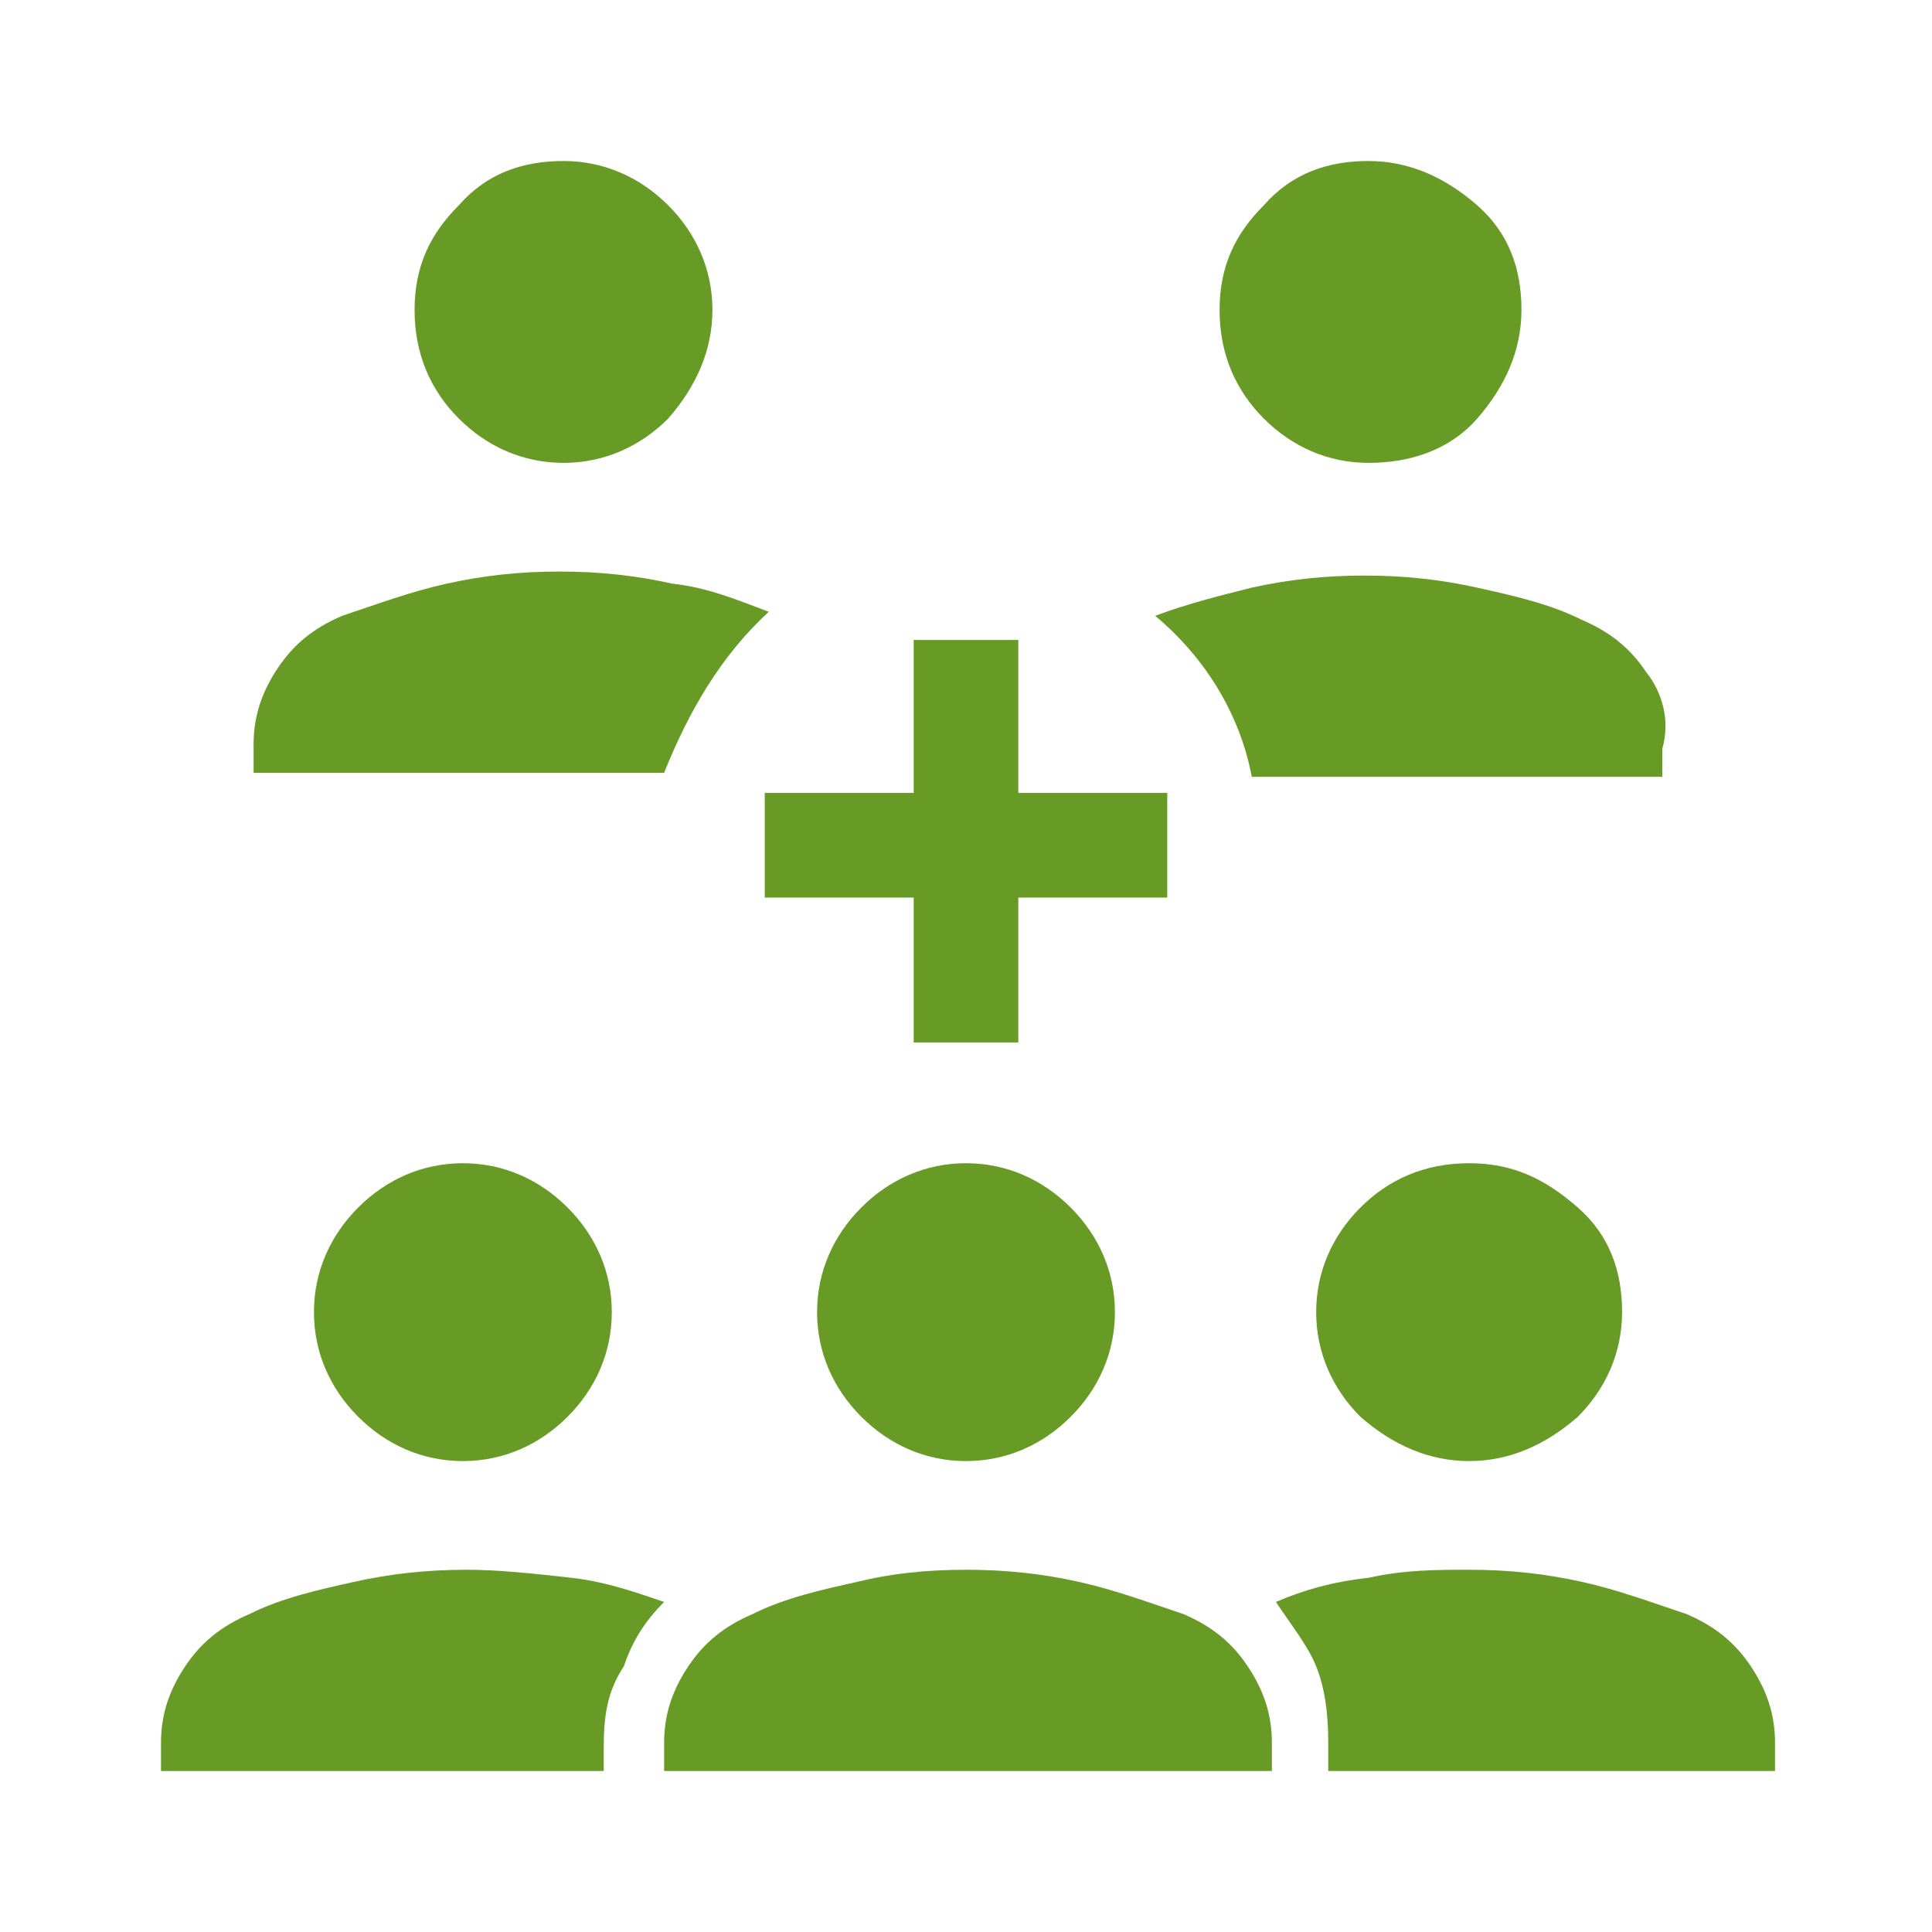 <?xml version="1.0" encoding="utf-8"?>
<!-- Generator: Adobe Illustrator 26.0.3, SVG Export Plug-In . SVG Version: 6.00 Build 0)  -->
<svg version="1.1" id="Layer_1" xmlns="http://www.w3.org/2000/svg" xmlns:xlink="http://www.w3.org/1999/xlink" x="0px" y="0px"
	 viewBox="0 0 48 48" style="enable-background:new 0 0 48 48;" xml:space="preserve">
<style type="text/css">
	.st0{fill:#689B25;}
</style>
<path class="st0" d="M36.5,36.3c-1,0-1.9-0.4-2.7-1.1c-0.7-0.7-1.1-1.6-1.1-2.6s0.4-1.9,1.1-2.6s1.6-1.1,2.7-1.1s1.9,0.4,2.7,1.1
	s1.1,1.6,1.1,2.6s-0.4,1.9-1.1,2.6C38.4,35.9,37.5,36.3,36.5,36.3z"/>
<path class="st0" d="M33,44v-0.7c0-0.8-0.1-1.4-0.3-1.9c-0.2-0.5-0.6-1-1-1.6c0.7-0.3,1.4-0.5,2.3-0.6c0.9-0.2,1.7-0.2,2.5-0.2
	c1,0,1.9,0.1,2.8,0.3c0.9,0.2,1.7,0.5,2.6,0.8c0.7,0.3,1.2,0.7,1.6,1.3c0.4,0.6,0.6,1.2,0.6,1.9V44H33z"/>
<path class="st0" d="M11.5,36.3c-1,0-1.9-0.4-2.6-1.1c-0.7-0.7-1.1-1.6-1.1-2.6s0.4-1.9,1.1-2.6c0.7-0.7,1.6-1.1,2.6-1.1
	s1.9,0.4,2.6,1.1c0.7,0.7,1.1,1.6,1.1,2.6s-0.4,1.9-1.1,2.6C13.4,35.9,12.5,36.3,11.5,36.3z"/>
<path class="st0" d="M4,44v-0.7c0-0.7,0.2-1.3,0.6-1.9c0.4-0.6,0.9-1,1.6-1.3c0.8-0.4,1.7-0.6,2.6-0.8c0.9-0.2,1.8-0.3,2.8-0.3
	c0.8,0,1.7,0.1,2.6,0.2s1.7,0.4,2.3,0.6c-0.5,0.5-0.8,1-1,1.6C15.1,42,15,42.6,15,43.4V44H4z"/>
<path class="st0" d="M24,36.3c-1,0-1.9-0.4-2.6-1.1c-0.7-0.7-1.1-1.6-1.1-2.6s0.4-1.9,1.1-2.6s1.6-1.1,2.6-1.1s1.9,0.4,2.6,1.1
	s1.1,1.6,1.1,2.6s-0.4,1.9-1.1,2.6C25.9,35.9,25,36.3,24,36.3z"/>
<path class="st0" d="M16.5,44v-0.7c0-0.7,0.2-1.3,0.6-1.9s0.9-1,1.6-1.3c0.8-0.4,1.7-0.6,2.6-0.8C22.1,39.1,23,39,24,39
	s1.9,0.1,2.8,0.3c0.9,0.2,1.7,0.5,2.6,0.8c0.7,0.3,1.2,0.7,1.6,1.3c0.4,0.6,0.6,1.2,0.6,1.9V44H16.5z"/>
<path class="st0" d="M34,11.5c-1,0-1.9-0.4-2.6-1.1c-0.7-0.7-1.1-1.6-1.1-2.7s0.4-1.9,1.1-2.6C32.1,4.3,33,4,34,4s1.9,0.4,2.7,1.1
	s1.1,1.6,1.1,2.6s-0.4,1.9-1.1,2.7S35,11.5,34,11.5z"/>
<path class="st0" d="M14,11.5c-1,0-1.9-0.4-2.6-1.1c-0.7-0.7-1.1-1.6-1.1-2.7s0.4-1.9,1.1-2.6C12.1,4.3,13,4,14,4s1.9,0.4,2.6,1.1
	c0.7,0.7,1.1,1.6,1.1,2.6s-0.4,1.9-1.1,2.7C15.9,11.1,15,11.5,14,11.5z"/>
<polygon class="st0" points="22.7,25.9 22.7,22.3 19,22.3 19,19.7 22.7,19.7 22.7,15.9 25.3,15.9 25.3,19.7 29,19.7 29,22.3 
	25.3,22.3 25.3,25.9 "/>
<path class="st0" d="M40.9,16.7c-0.4-0.6-0.9-1-1.6-1.3c-0.8-0.4-1.7-0.6-2.6-0.8c-0.9-0.2-1.8-0.3-2.8-0.3s-1.9,0.1-2.8,0.3
	c-0.8,0.2-1.6,0.4-2.4,0.7c1.2,1,2.1,2.4,2.4,4h10.2v-0.7C41.5,17.9,41.3,17.2,40.9,16.7z"/>
<path class="st0" d="M19.1,15.2c-0.8-0.3-1.5-0.6-2.4-0.7c-0.9-0.2-1.8-0.3-2.8-0.3s-1.9,0.1-2.8,0.3c-0.9,0.2-1.7,0.5-2.6,0.8
	c-0.7,0.3-1.2,0.7-1.6,1.3c-0.4,0.6-0.6,1.2-0.6,1.9v0.7h10.2C17.1,17.7,17.9,16.3,19.1,15.2z"/>
</svg>
